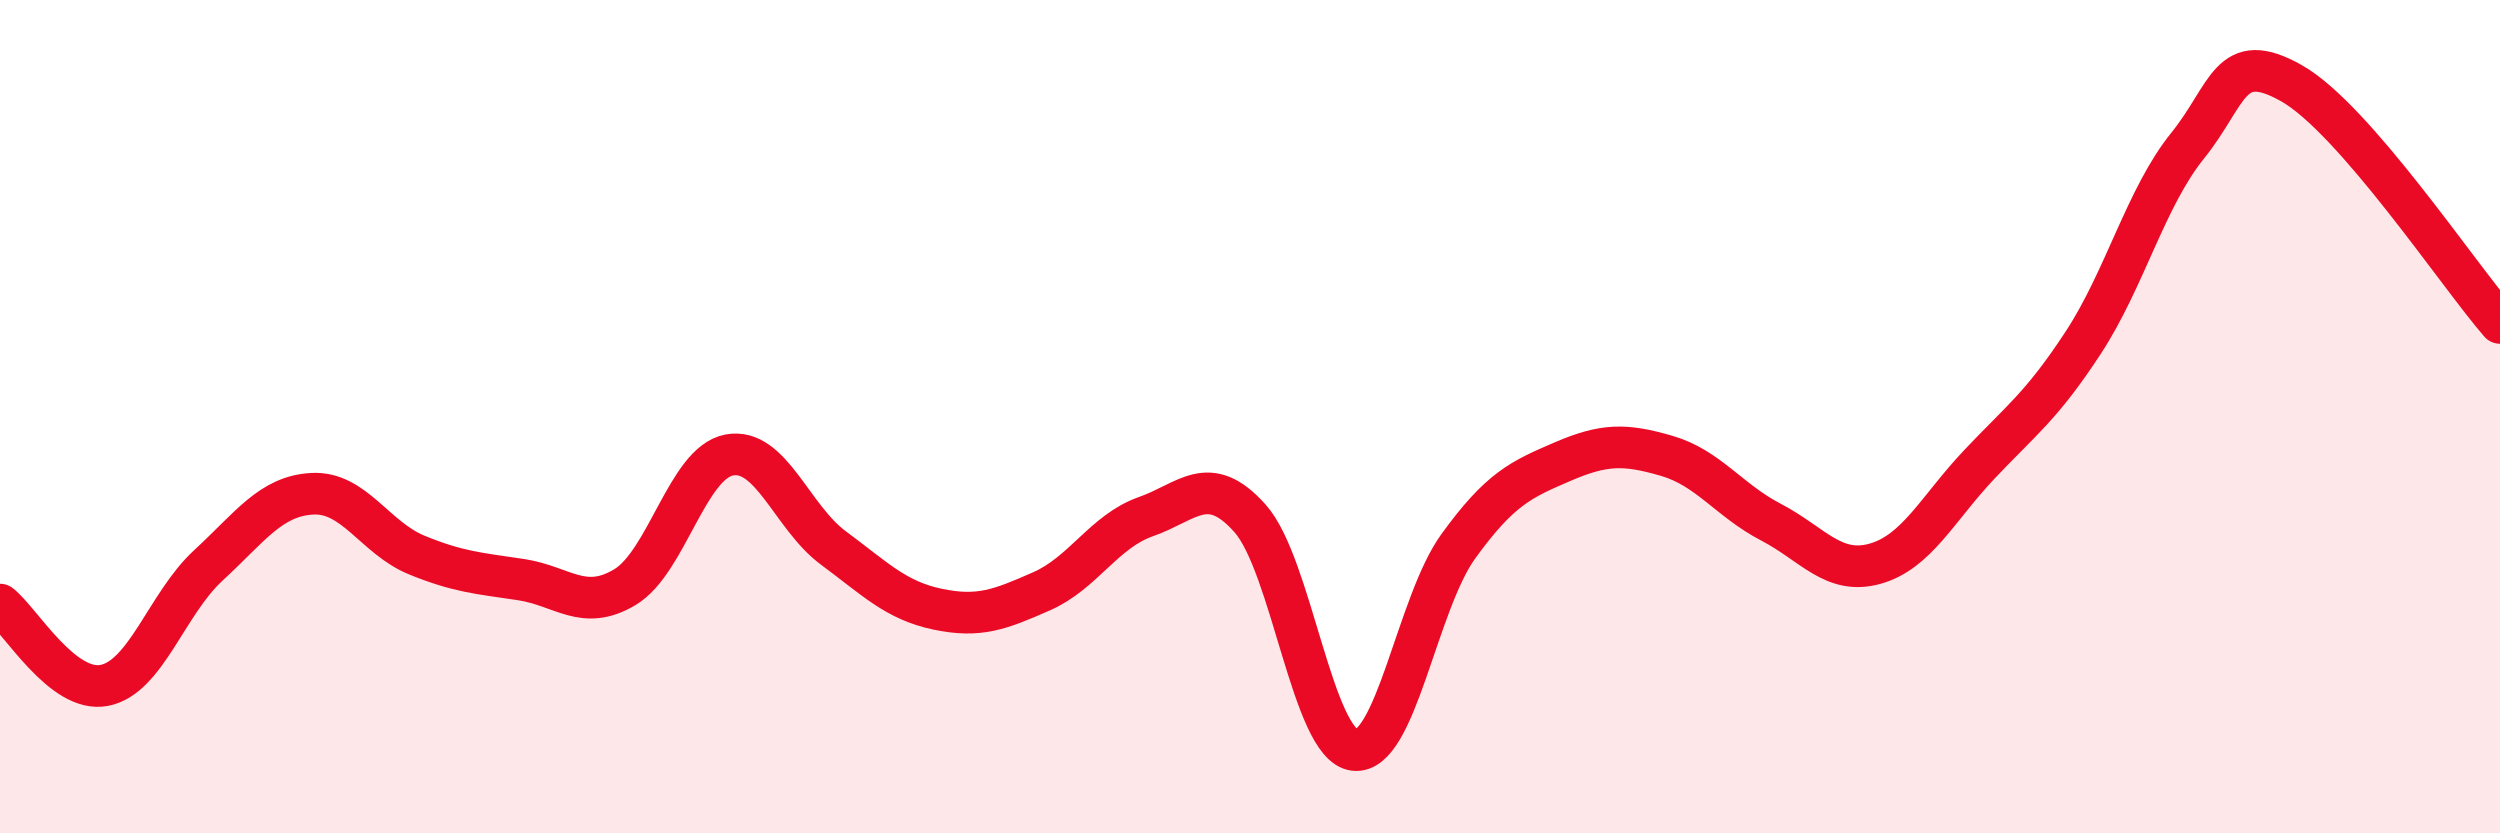 
    <svg width="60" height="20" viewBox="0 0 60 20" xmlns="http://www.w3.org/2000/svg">
      <path
        d="M 0,14.51 C 0.5,14.9 1.5,16.64 2.5,16.45 C 3.5,16.26 4,14.49 5,13.57 C 6,12.65 6.5,11.9 7.5,11.85 C 8.5,11.8 9,12.91 10,13.32 C 11,13.73 11.5,13.76 12.5,13.91 C 13.5,14.06 14,14.69 15,14.09 C 16,13.49 16.5,11.11 17.5,10.92 C 18.5,10.73 19,12.41 20,13.15 C 21,13.89 21.5,14.41 22.5,14.62 C 23.5,14.83 24,14.63 25,14.19 C 26,13.75 26.5,12.75 27.5,12.4 C 28.5,12.05 29,11.32 30,12.44 C 31,13.56 31.5,17.87 32.5,18 C 33.5,18.13 34,14.49 35,13.11 C 36,11.73 36.5,11.51 37.5,11.08 C 38.5,10.65 39,10.65 40,10.94 C 41,11.23 41.5,12.01 42.5,12.53 C 43.5,13.05 44,13.81 45,13.53 C 46,13.25 46.5,12.21 47.5,11.15 C 48.5,10.09 49,9.75 50,8.22 C 51,6.69 51.5,4.74 52.5,3.5 C 53.5,2.26 53.5,1.15 55,2 C 56.5,2.85 59,6.6 60,7.75L60 20L0 20Z"
        fill="#EB0A25"
        opacity="0.1"
        stroke-linecap="round"
        stroke-linejoin="round"
      />
      <path
        d="M 0,14.51 C 0.5,14.9 1.5,16.64 2.5,16.45 C 3.5,16.26 4,14.49 5,13.57 C 6,12.65 6.5,11.9 7.5,11.85 C 8.5,11.8 9,12.91 10,13.32 C 11,13.73 11.5,13.76 12.5,13.91 C 13.5,14.06 14,14.69 15,14.09 C 16,13.49 16.5,11.11 17.5,10.92 C 18.5,10.73 19,12.41 20,13.15 C 21,13.89 21.5,14.41 22.5,14.62 C 23.5,14.83 24,14.63 25,14.19 C 26,13.75 26.5,12.75 27.5,12.4 C 28.5,12.05 29,11.32 30,12.44 C 31,13.56 31.5,17.87 32.5,18 C 33.5,18.13 34,14.49 35,13.11 C 36,11.73 36.5,11.51 37.5,11.08 C 38.5,10.65 39,10.65 40,10.94 C 41,11.23 41.5,12.01 42.5,12.53 C 43.5,13.05 44,13.81 45,13.53 C 46,13.25 46.5,12.21 47.5,11.15 C 48.5,10.09 49,9.75 50,8.22 C 51,6.69 51.5,4.74 52.5,3.5 C 53.5,2.26 53.5,1.15 55,2 C 56.5,2.85 59,6.6 60,7.75"
        stroke="#EB0A25"
        stroke-width="1"
        fill="none"
        stroke-linecap="round"
        stroke-linejoin="round"
      />
    </svg>
  